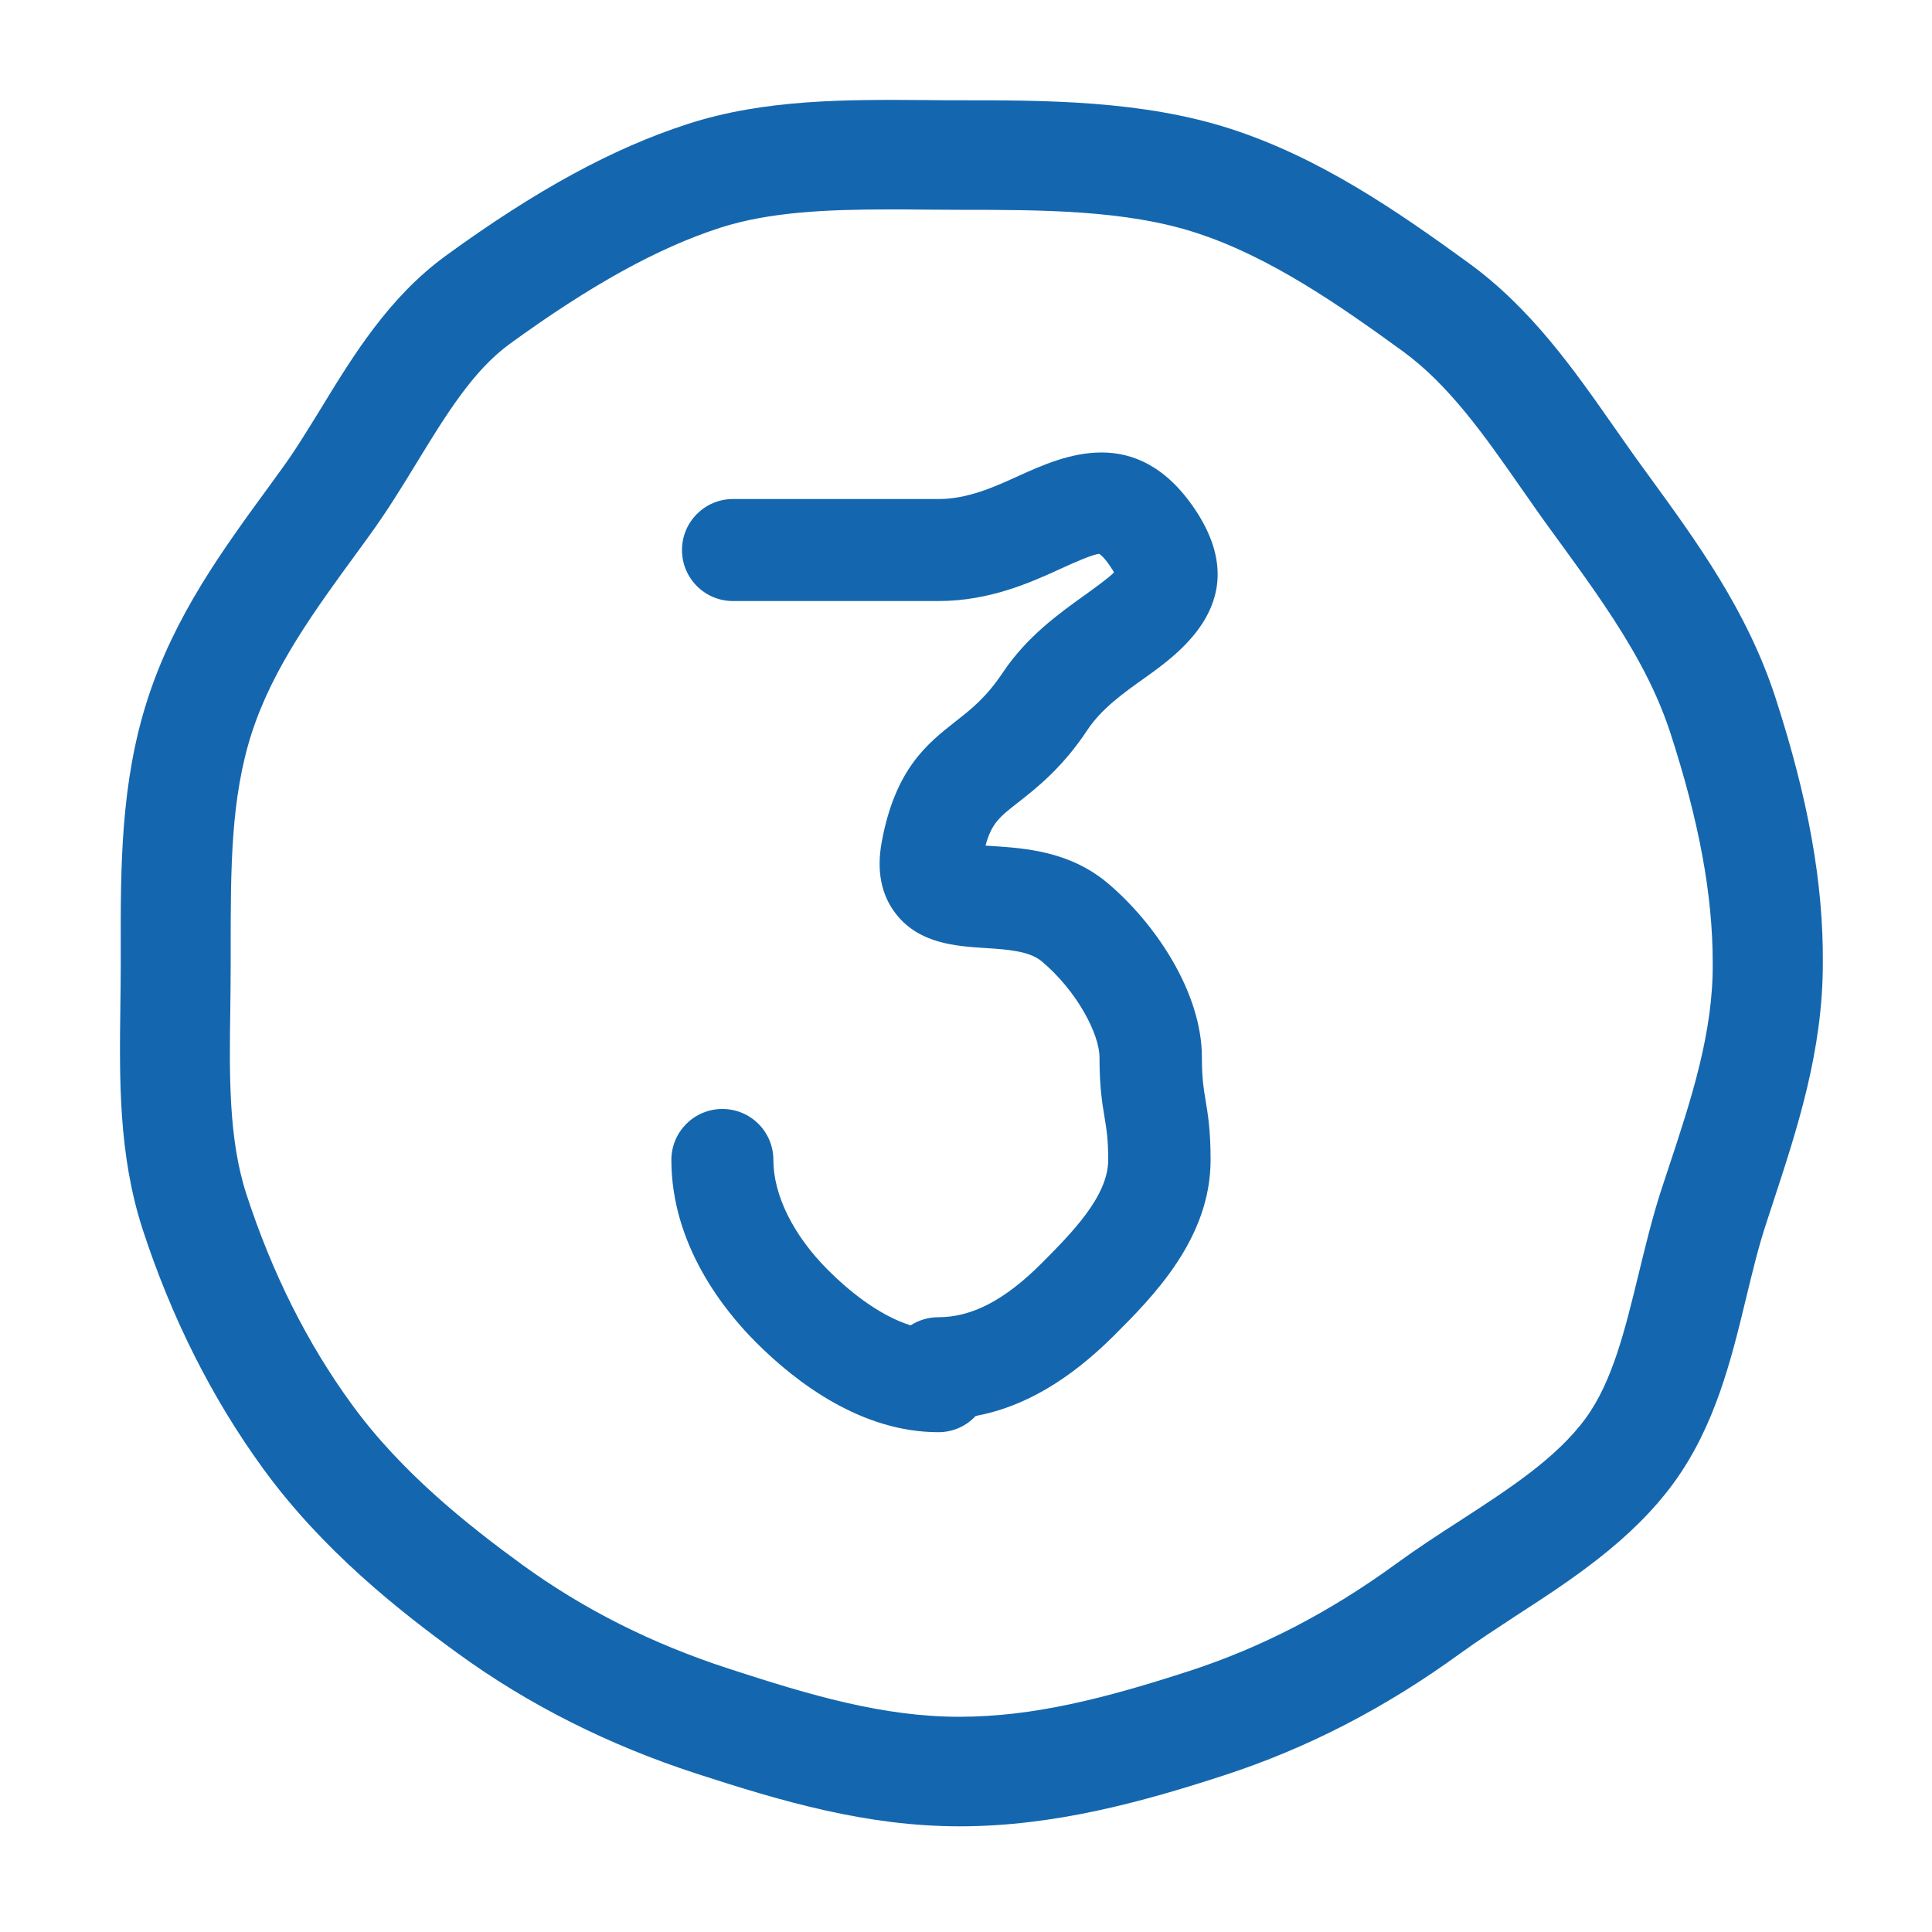<?xml version="1.0" encoding="utf-8"?>
<!-- Generator: Adobe Illustrator 26.5.0, SVG Export Plug-In . SVG Version: 6.00 Build 0)  -->
<svg version="1.1" id="Layer_1" xmlns="http://www.w3.org/2000/svg" xmlns:xlink="http://www.w3.org/1999/xlink" x="0px" y="0px"
	 viewBox="0 0 100 100" style="enable-background:new 0 0 100 100;" xml:space="preserve">
<style type="text/css">
	.st0{fill:#1467AE;}
</style>
<path class="st0" d="M91.9,36.12c-1.46-4.5-4.08-8.09-6.6-11.55l-0.29-0.4c-0.49-0.67-0.96-1.35-1.44-2.03
	c-2.12-3.03-4.31-6.17-7.57-8.54c-3.69-2.68-7.67-5.43-12.3-6.93c-4.58-1.48-9.6-1.48-14.03-1.48c-0.56,0-1.13,0-1.69-0.01
	c-4.13-0.03-8.41-0.06-12.42,1.25c-3.85,1.25-7.82,3.41-12.49,6.81c-2.94,2.14-4.8,5.18-6.44,7.87c-0.71,1.15-1.37,2.24-2.09,3.22
	l-0.58,0.8c-2.42,3.31-4.92,6.72-6.32,11.06c-1.4,4.31-1.4,8.72-1.39,12.98v0.67c0,0.75-0.01,1.5-0.02,2.24
	c-0.05,3.77-0.1,7.66,1.14,11.51c1.5,4.61,3.6,8.79,6.26,12.44c3.06,4.2,6.98,7.31,10.07,9.55c3.64,2.65,7.79,4.74,12.34,6.22
	c4.43,1.44,8.81,2.73,13.63,2.73c4.88,0,9.45-1.26,13.66-2.63c4.33-1.41,8.35-3.48,12.28-6.34c0.9-0.65,1.87-1.28,2.89-1.95
	c2.79-1.81,5.95-3.86,8.15-6.88c2.12-2.93,2.95-6.31,3.74-9.59c0.32-1.32,0.62-2.57,1-3.73l0.37-1.13
	c1.27-3.87,2.59-7.88,2.59-12.43C94.38,45.69,93.59,41.33,91.9,36.12z M86.36,60.46l-0.39,1.18C85.5,63.1,85.15,64.57,84.8,66
	c-0.69,2.83-1.34,5.51-2.72,7.4c-1.5,2.06-3.95,3.65-6.54,5.33c-1.09,0.7-2.22,1.44-3.29,2.22c-3.45,2.51-6.95,4.32-10.69,5.54
	c-4.38,1.42-8.08,2.37-11.91,2.37c-3.95,0-7.72-1.12-11.87-2.47c-4.04-1.31-7.55-3.08-10.75-5.4c-2.76-2.01-6.26-4.77-8.82-8.3
	c-2.31-3.16-4.13-6.81-5.45-10.86c-0.93-2.85-0.89-6.13-0.84-9.59c0.01-0.79,0.02-1.59,0.02-2.4v-0.7c0-4.2,0-7.82,1.09-11.2
	c1.1-3.39,3.24-6.32,5.5-9.41l0.61-0.84c0.9-1.24,1.69-2.53,2.46-3.79c1.48-2.42,2.88-4.71,4.77-6.09c4.2-3.05,7.66-4.97,10.9-6.02
	c2.58-0.83,5.58-0.95,8.78-0.95c0.59,0,1.19,0,1.79,0.01c0.6,0,1.2,0.01,1.79,0.01c4.24,0,8.62,0,12.28,1.19
	c3.79,1.23,7.37,3.71,10.71,6.14c2.4,1.75,4.23,4.37,6.16,7.14c0.52,0.74,1.03,1.48,1.56,2.2l0.3,0.41
	c0.09,0.12,0.17,0.24,0.26,0.36c1.48,2.03,2.89,4.01,4.01,6.08c0.61,1.13,1.13,2.29,1.53,3.5c1.51,4.64,2.21,8.44,2.21,11.96
	C88.68,53.41,87.56,56.84,86.36,60.46z"/>
<path class="st0" d="M52.75,24.62c-1.31,0.6-2.67,1.21-4.18,1.21c-2.66,0-3.99,0-5.32,0c-1.33,0-2.65,0-5.31,0
	c-1.46,0-2.64,1.18-2.64,2.64s1.18,2.64,2.64,2.64c2.66,0,3.99,0,5.32,0c1.33,0,2.65,0,5.31,0c2.66,0,4.8-0.97,6.37-1.69
	c0.67-0.31,1.68-0.75,1.96-0.75c0,0,0.21,0.11,0.57,0.65c0.09,0.13,0.15,0.23,0.19,0.31c-0.31,0.31-1,0.8-1.48,1.15
	c-1.34,0.96-3.02,2.15-4.28,4.04c-0.85,1.27-1.62,1.88-2.44,2.52c-1.46,1.15-3.12,2.45-3.82,6.23c-0.28,1.5-0.03,2.75,0.73,3.73
	c1.21,1.55,3.1,1.67,4.62,1.77c1.12,0.07,2.28,0.15,2.92,0.68c1.86,1.56,3,3.8,3,4.98c0,1.55,0.14,2.37,0.26,3.09
	c0.1,0.62,0.19,1.11,0.19,2.22c0,1.89-1.92,3.81-3.45,5.35c-1.91,1.91-3.61,2.79-5.35,2.79c-0.53,0-1.02,0.16-1.43,0.42
	c-1.75-0.55-3.36-1.95-4.27-2.86c-1.8-1.8-2.83-3.88-2.83-5.7c0-1.46-1.18-2.64-2.64-2.64c-1.46,0-2.64,1.18-2.64,2.64
	c0,4.4,2.74,7.8,4.38,9.44c2.12,2.12,5.48,4.65,9.44,4.65c0.76,0,1.45-0.32,1.93-0.84c2.48-0.46,4.83-1.84,7.16-4.16
	c1.99-1.99,5-5,5-9.09c0-1.55-0.14-2.37-0.26-3.09c-0.1-0.62-0.19-1.11-0.19-2.22c0-3.4-2.46-6.99-4.89-9.03
	c-1.97-1.65-4.29-1.8-5.98-1.91c-0.1-0.01-0.21-0.01-0.33-0.02c0.31-1.16,0.74-1.5,1.72-2.26c0.95-0.75,2.26-1.77,3.57-3.75
	c0.72-1.08,1.85-1.89,2.95-2.67c1.85-1.32,5.7-4.07,2.62-8.7C58.84,21.86,55.03,23.59,52.75,24.62z"/>
</svg>
